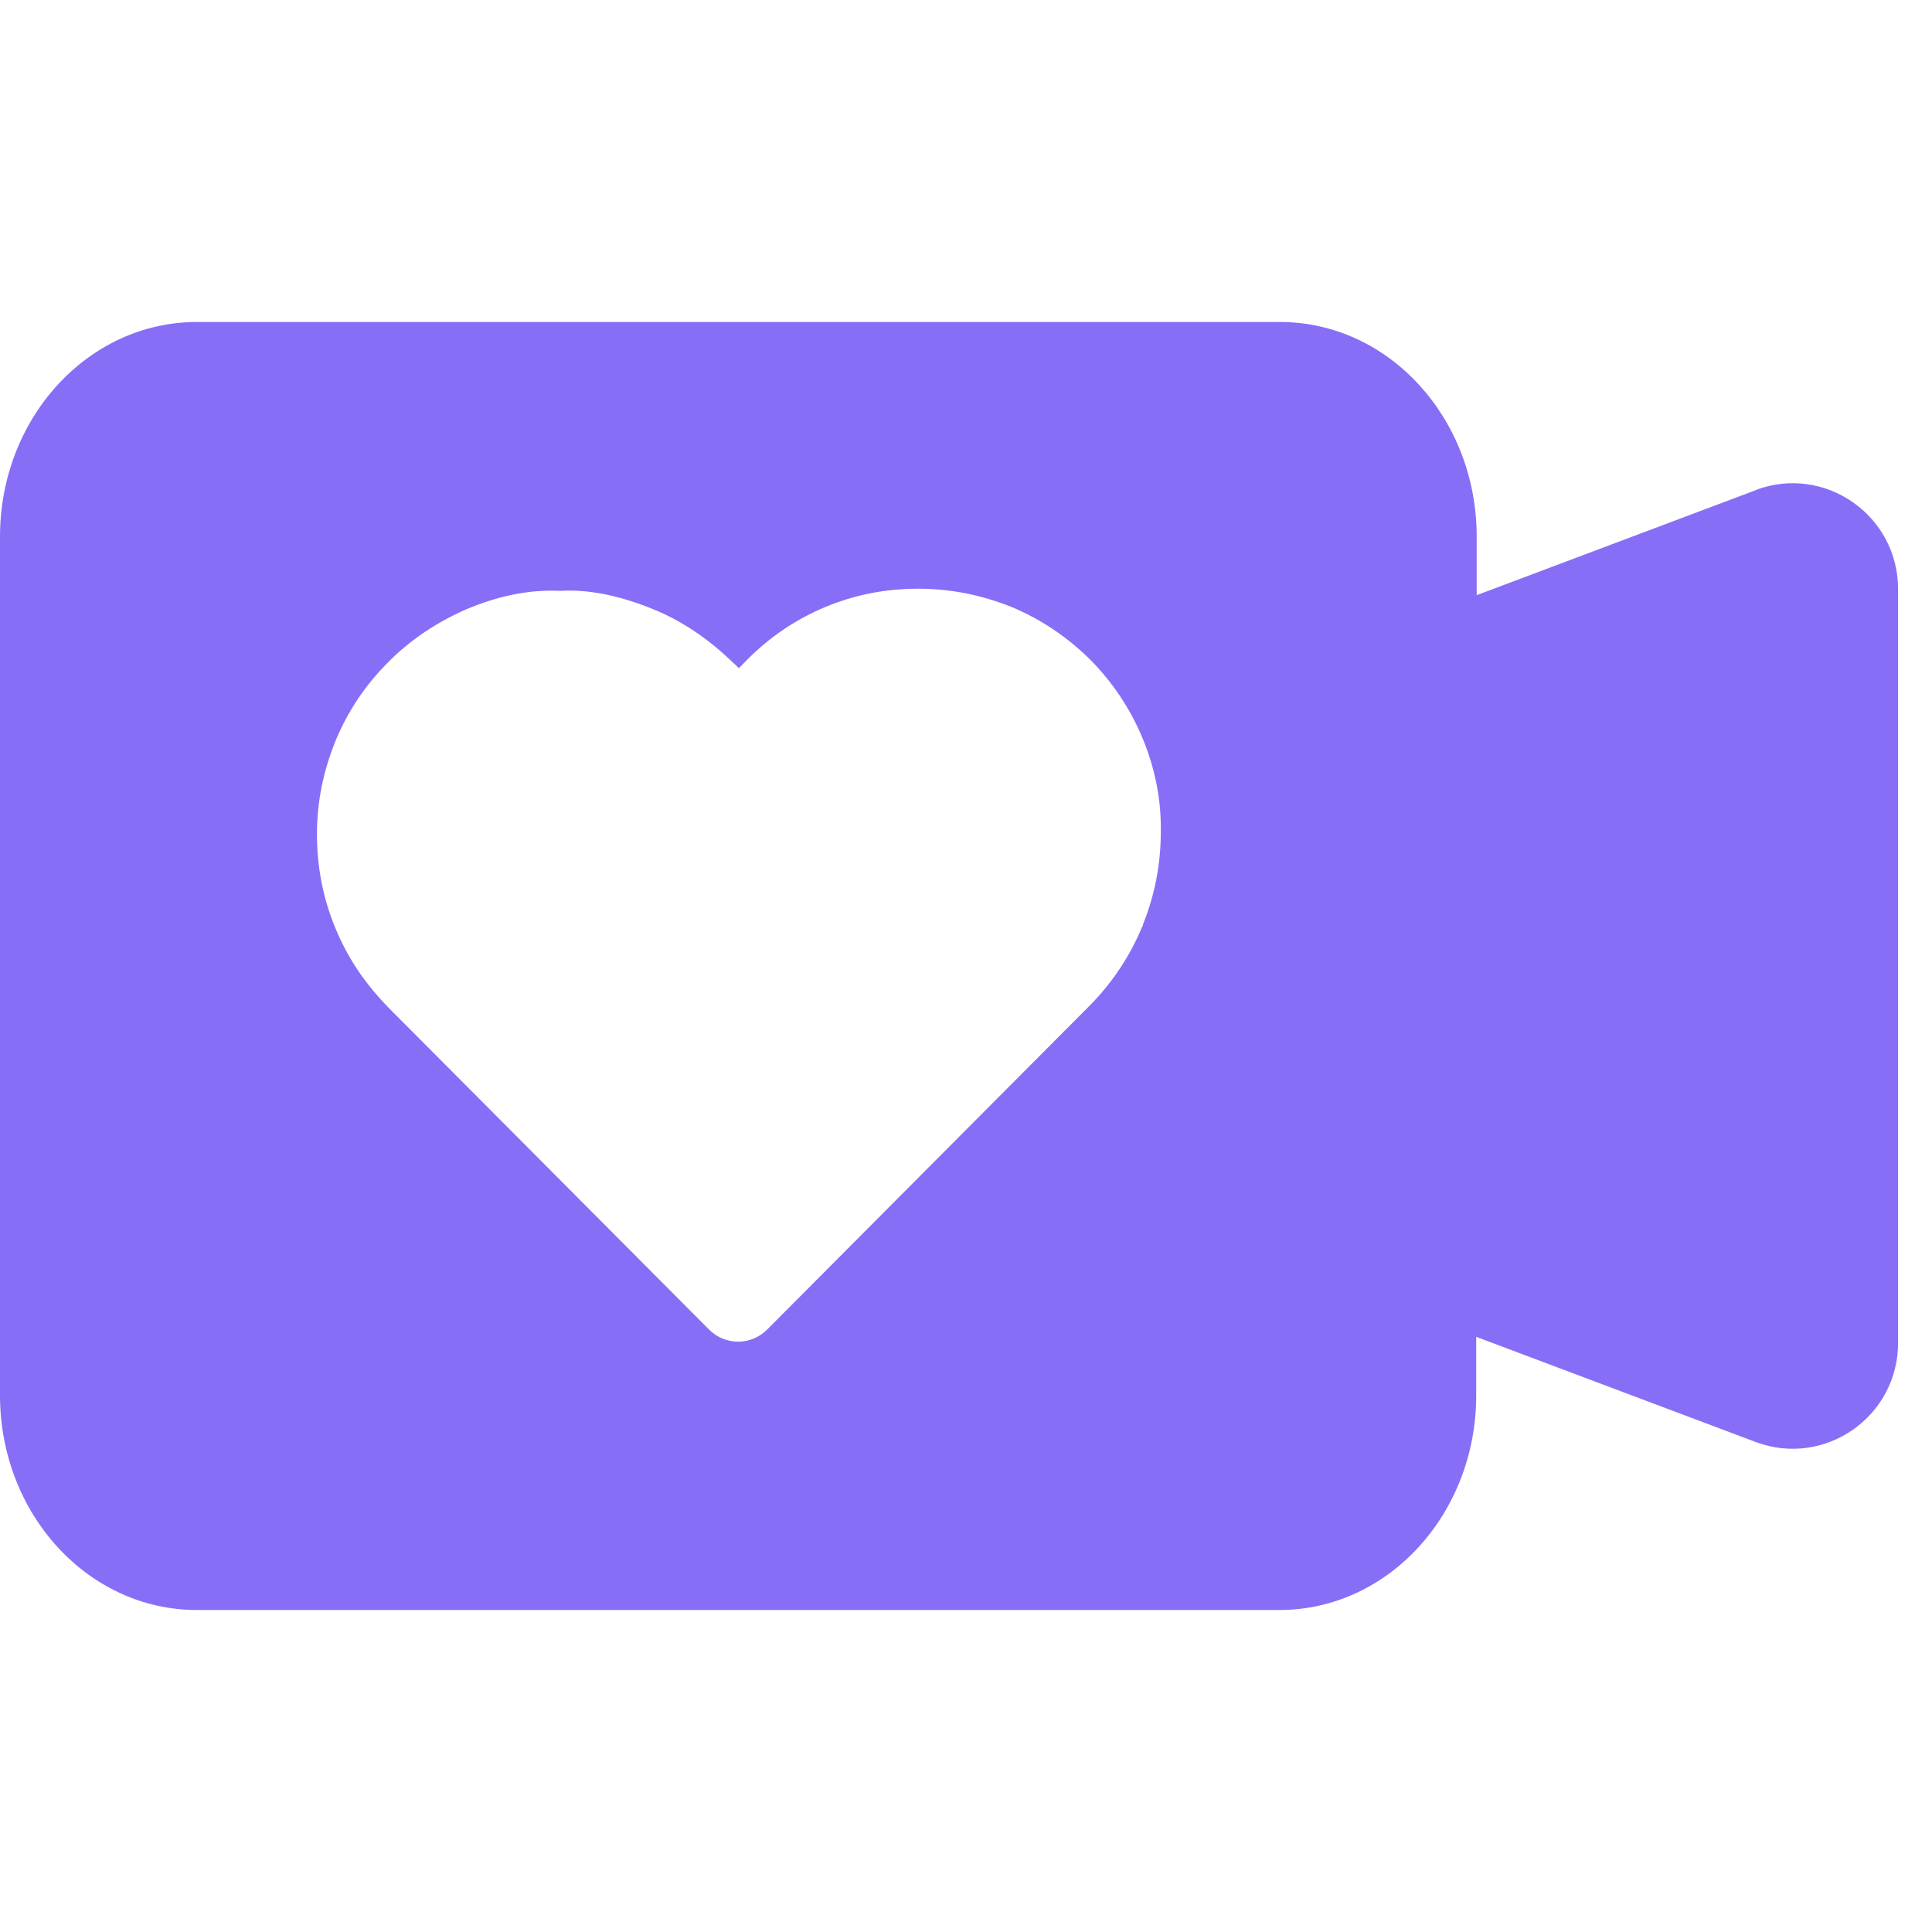 <svg width="36" height="36" viewBox="0 0 36 36" fill="none" xmlns="http://www.w3.org/2000/svg">
<g clip-path="url(#clip0_27051_17407)">
<path d="M32.725 9.13L27.516 11.09V10C27.516 7.79 25.875 6 23.851 6H3.666C1.641 6 0 7.79 0 10V26C0 28.21 1.641 30 3.666 30H23.841C25.865 30 27.507 28.21 27.507 26V24.91L32.715 26.87C34.002 27.35 35.368 26.4 35.368 25.02V10.98C35.368 9.6 34.002 8.65 32.715 9.13H32.725ZM21.286 17.26C21.06 17.81 20.726 18.31 20.313 18.73L14.309 24.76C14.004 25.08 13.503 25.08 13.198 24.76L7.253 18.79C6.791 18.32 6.466 17.83 6.24 17.27C6.014 16.72 5.906 16.14 5.906 15.54C5.906 14.94 6.024 14.37 6.25 13.81C6.476 13.26 6.81 12.76 7.233 12.34C7.646 11.92 8.147 11.59 8.697 11.35C9.247 11.12 9.827 10.98 10.437 11.01C11.075 10.97 11.753 11.16 12.353 11.43C12.825 11.65 13.257 11.96 13.63 12.32L13.768 12.45L13.906 12.31C14.338 11.87 14.829 11.54 15.38 11.31C15.93 11.08 16.51 10.97 17.099 10.97H17.119C17.719 10.97 18.298 11.09 18.849 11.31C19.399 11.54 19.89 11.87 20.323 12.3C20.736 12.72 21.07 13.22 21.296 13.77C21.522 14.32 21.64 14.9 21.63 15.5C21.63 16.09 21.522 16.67 21.296 17.23V17.26H21.286Z" fill="#886EF6"/>
</g>
<defs>
<clipPath id="clip0_27051_17407">
<rect width="36" height="36" fill="white"/>
</clipPath>
</defs>
</svg>
